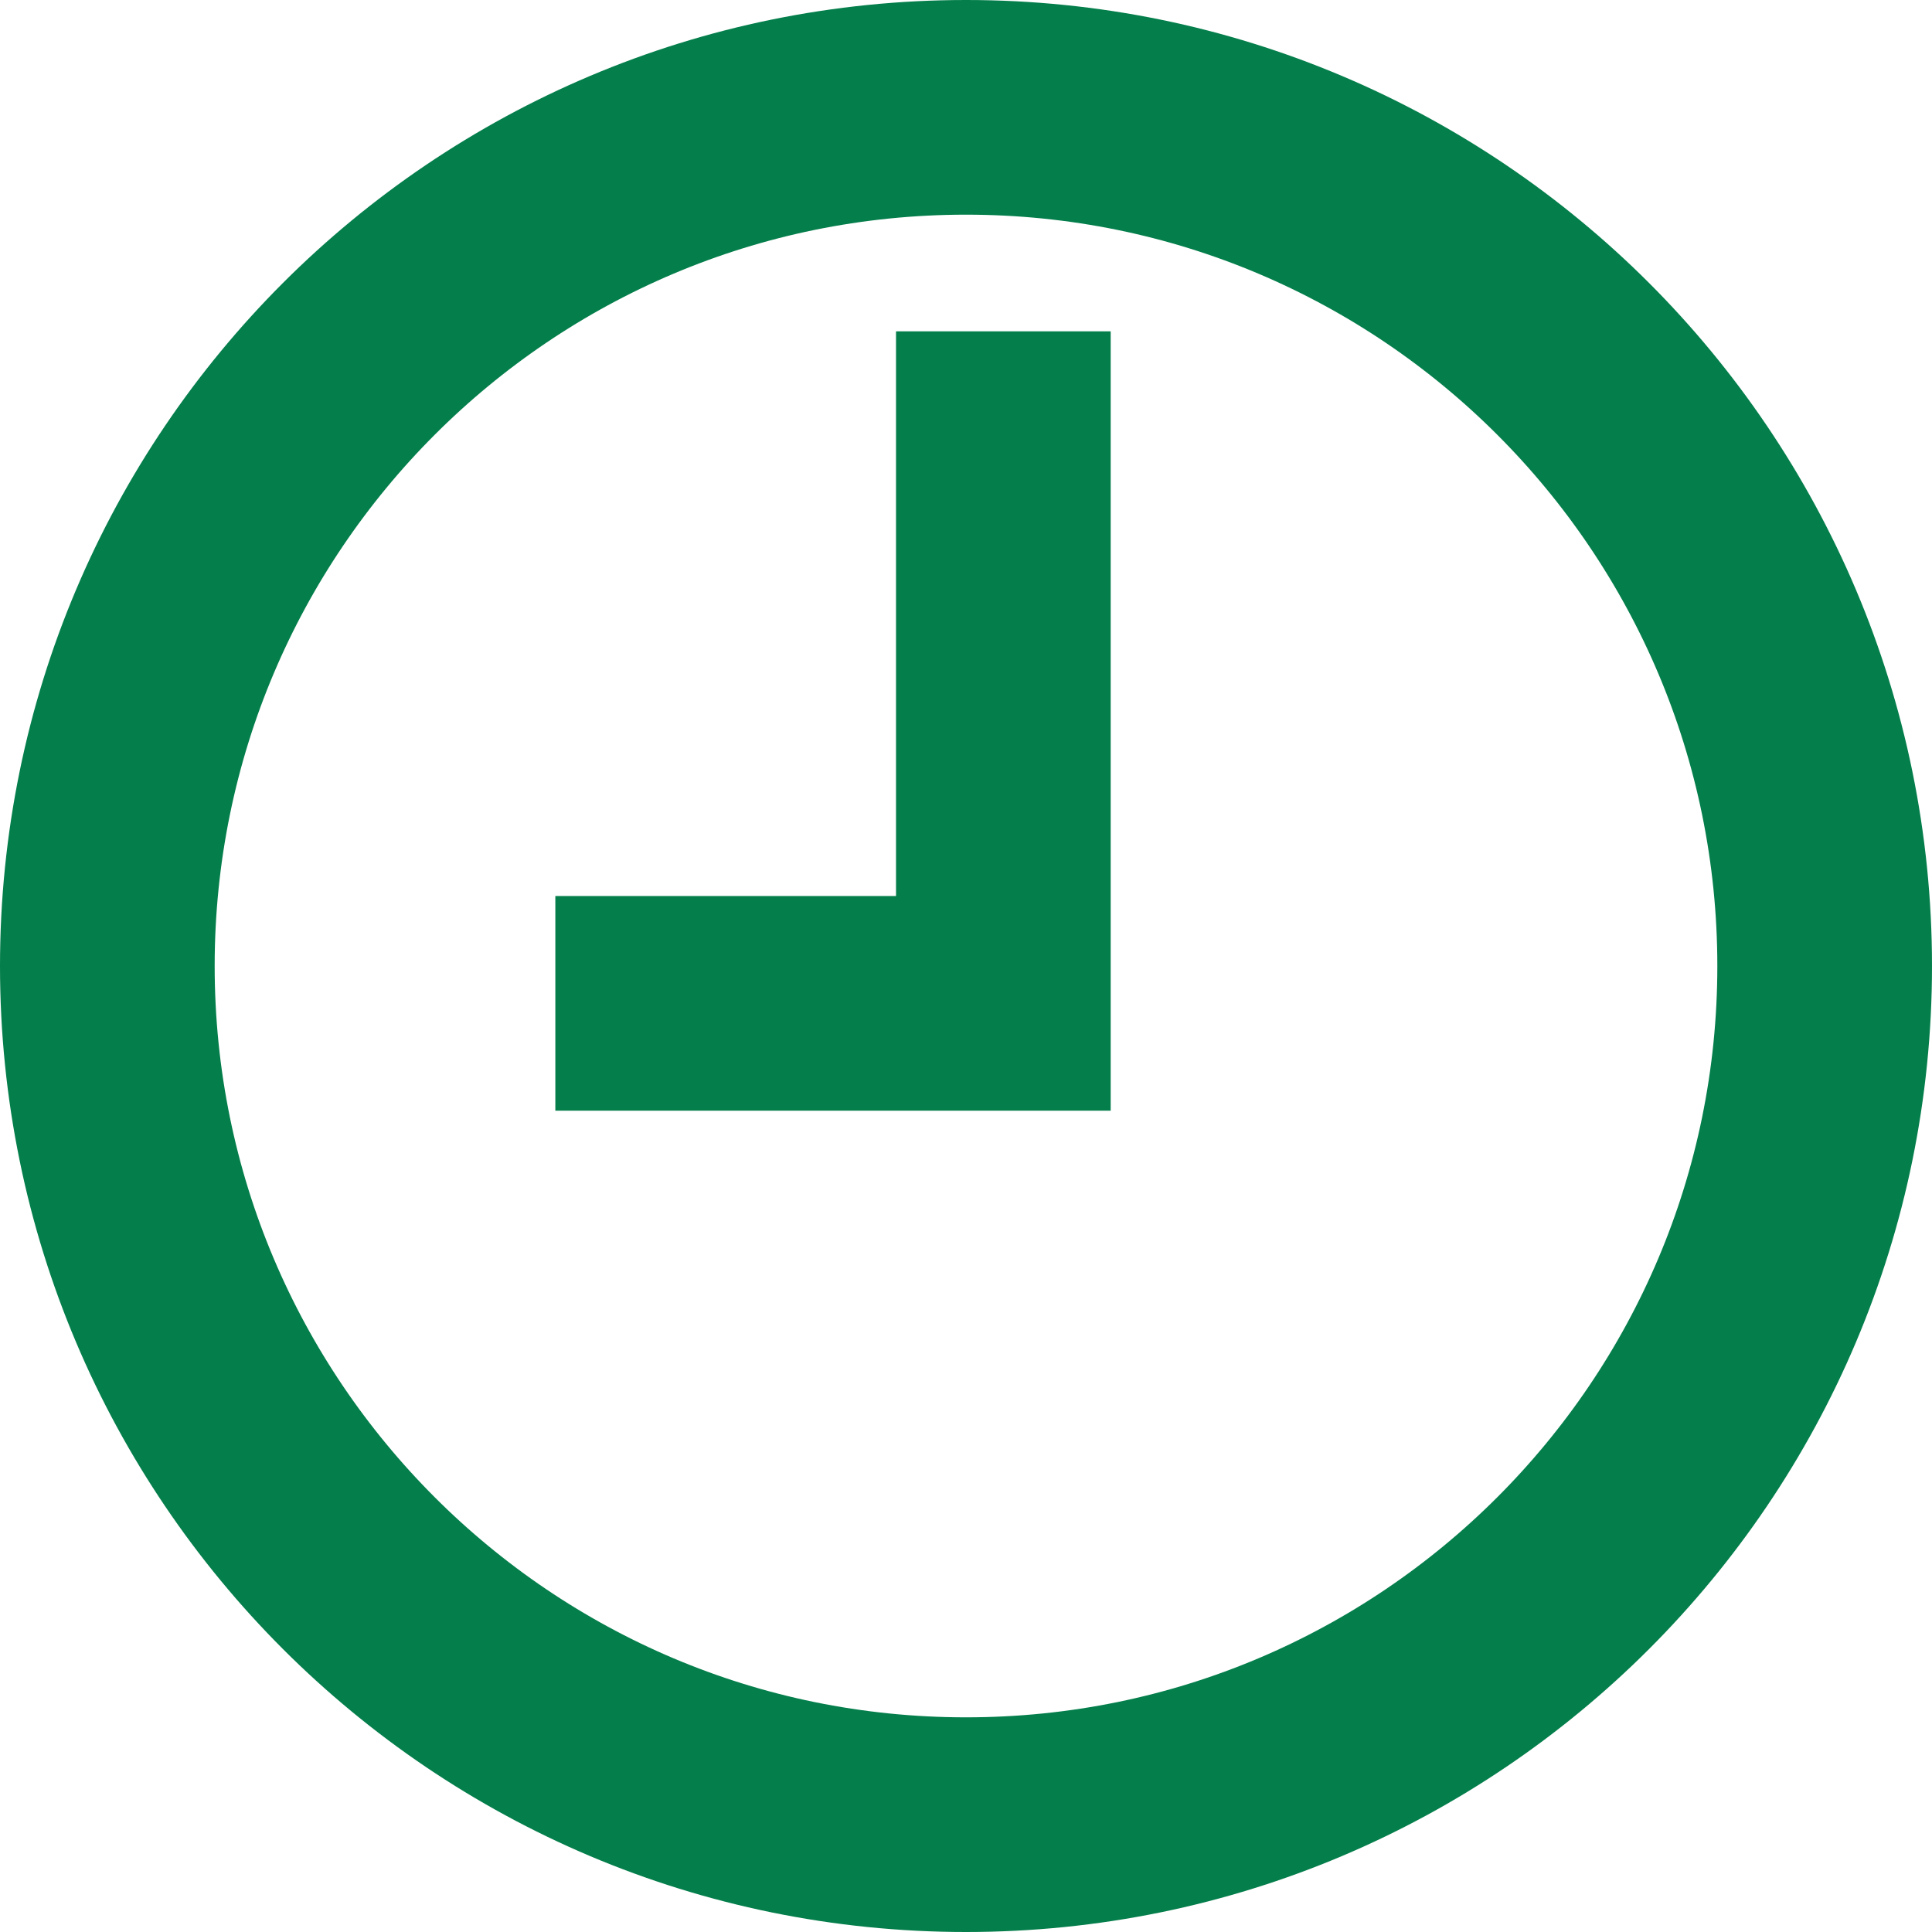 <svg width="18" height="18" viewBox="0 0 18 18" fill="none" xmlns="http://www.w3.org/2000/svg">
<path d="M9 17C13.418 17 17 13.418 17 9C17 4.582 13.418 1 9 1C4.582 1 1 4.582 1 9C1 13.418 4.582 17 9 17Z" stroke="#047E4B" stroke-width="2" stroke-miterlimit="10"/>
<path d="M9.348 3.087V9.348H5.174" stroke="#047E4B" stroke-width="2" stroke-miterlimit="10"/>
</svg>
